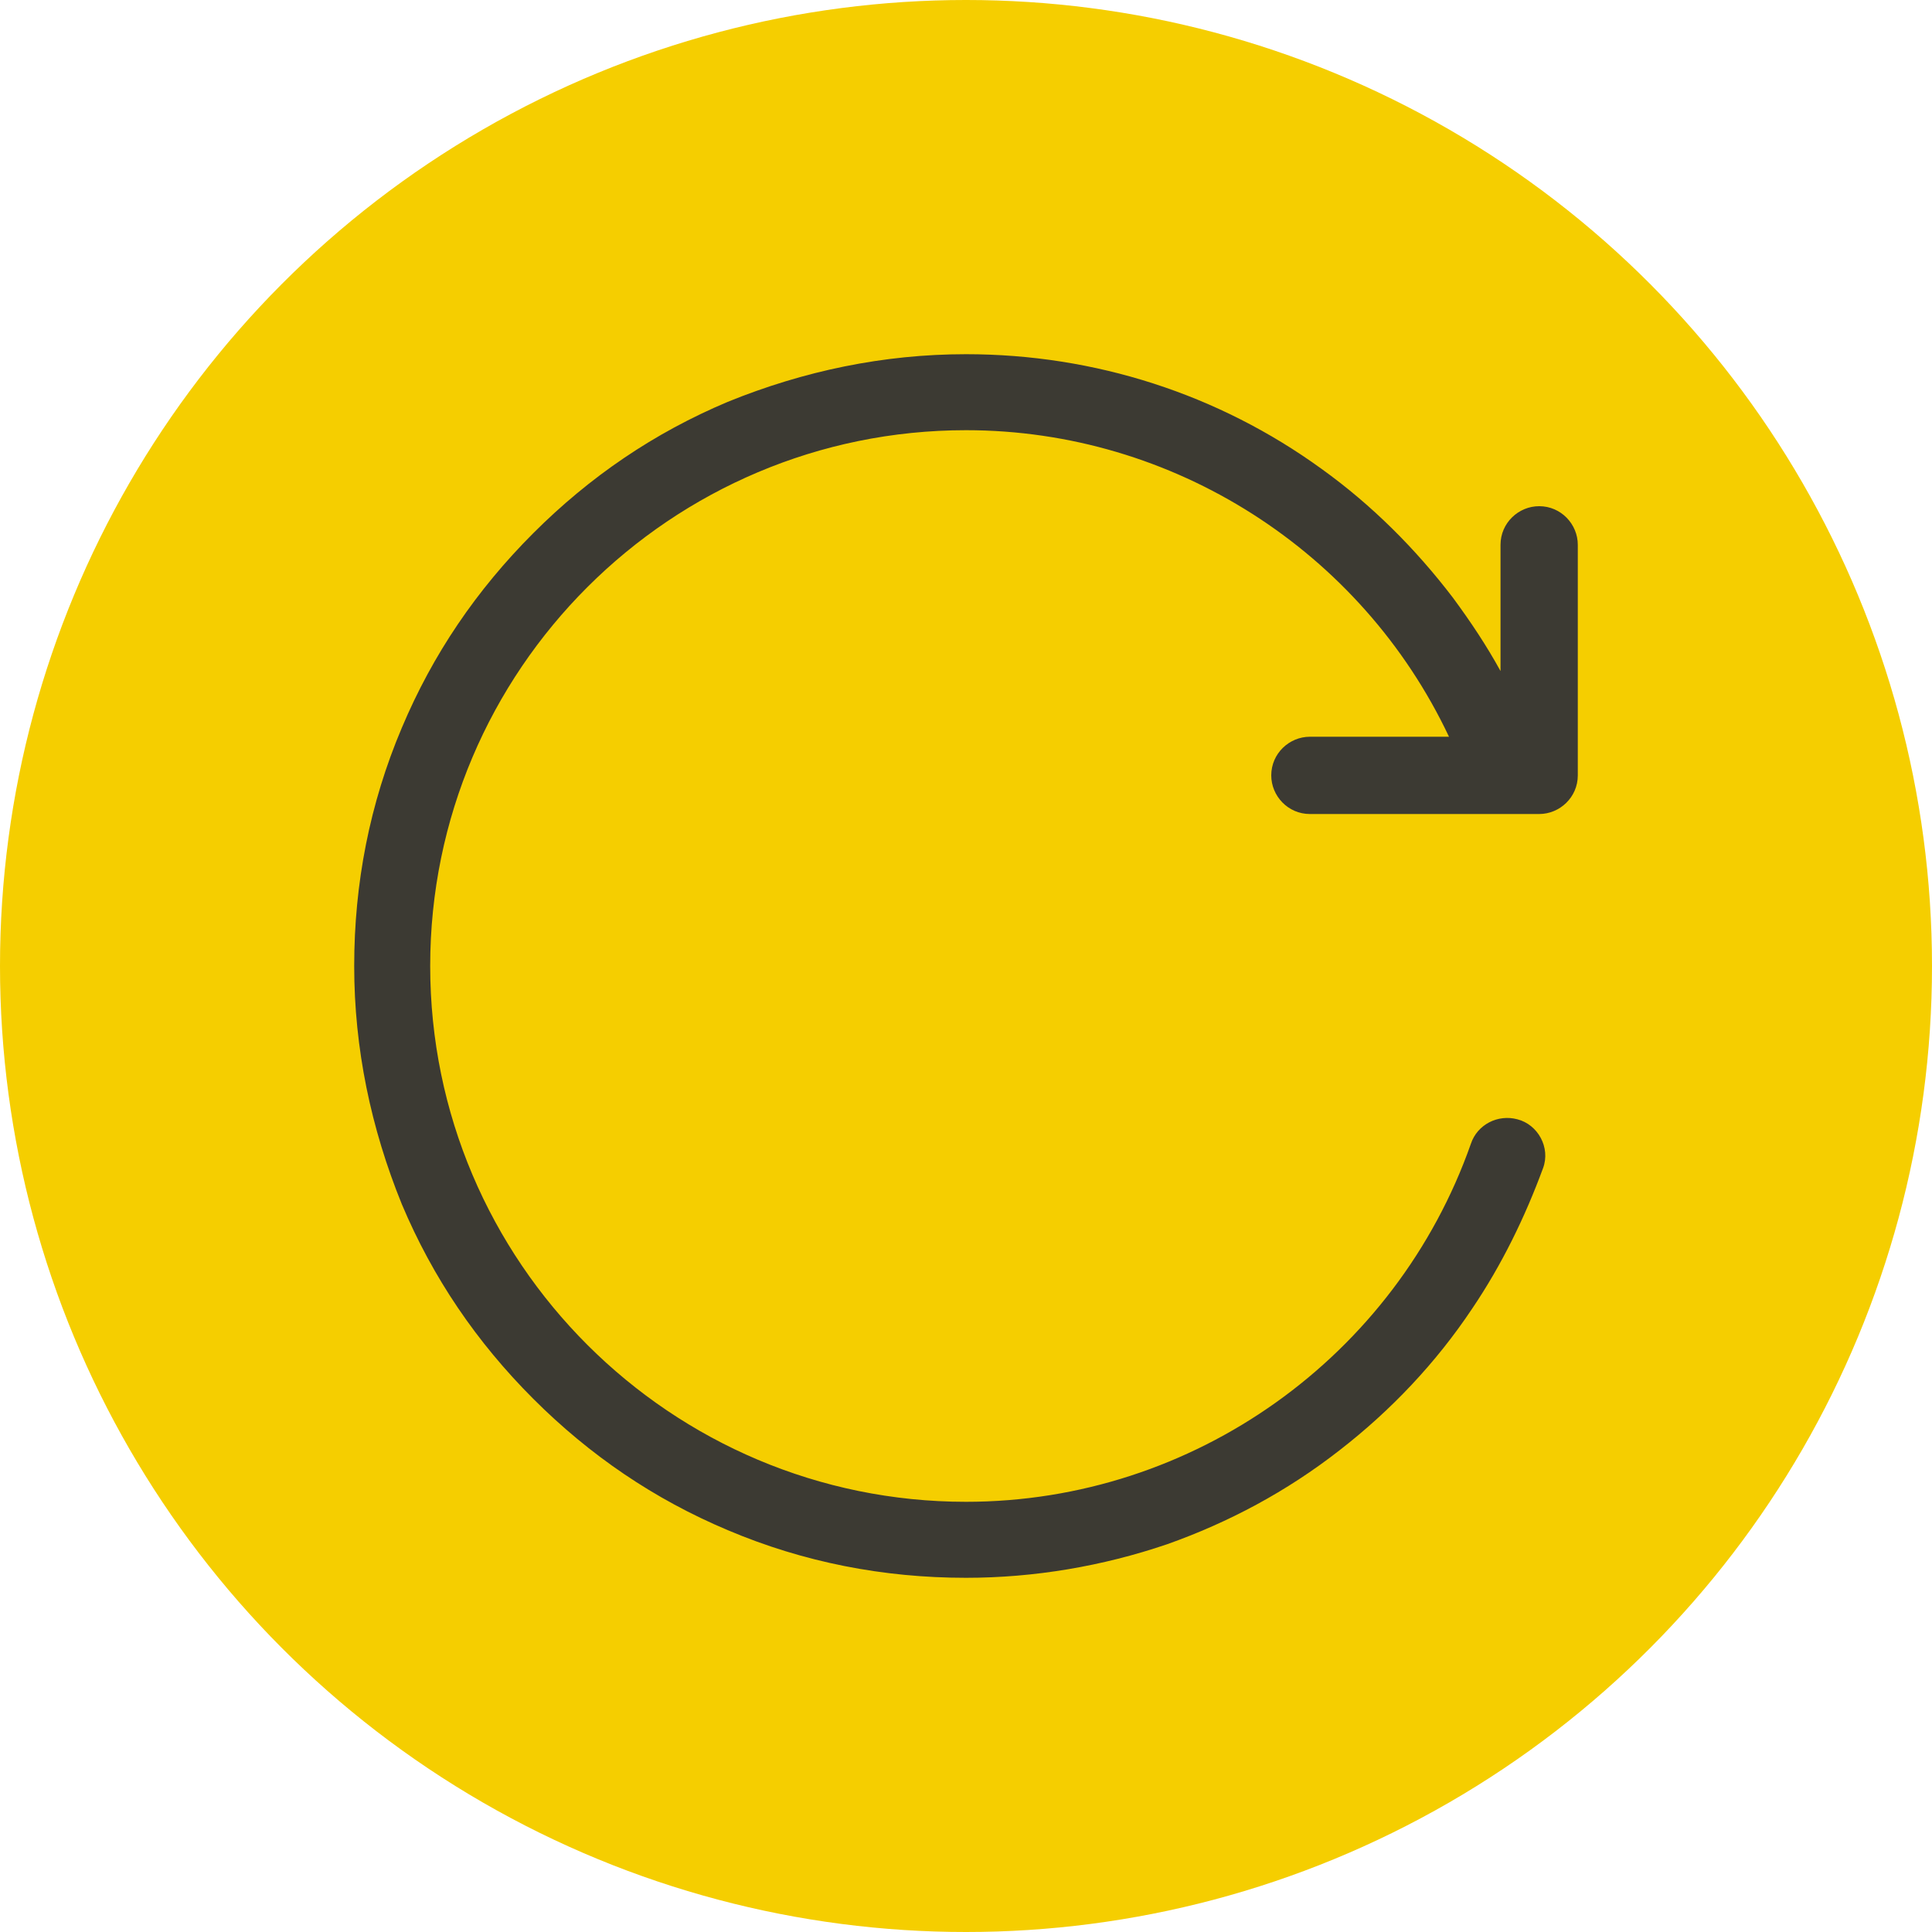 <?xml version="1.0" encoding="utf-8"?>
<!-- Generator: Adobe Illustrator 21.1.0, SVG Export Plug-In . SVG Version: 6.00 Build 0)  -->
<svg version="1.1" id="Layer_1" xmlns="http://www.w3.org/2000/svg" xmlns:xlink="http://www.w3.org/1999/xlink" x="0px" y="0px"
	 viewBox="0 0 150 150" style="enable-background:new 0 0 150 150;" xml:space="preserve">
<style type="text/css">
	.st0{fill:#F5CE00;}
	.st1{fill:#3C3A33;}
</style>
<circle class="st0" cx="75" cy="75" r="75"/>
<path class="st1" d="M90.6,119.9c4.8-1.7,9.3-4.1,13.4-7.3c4-3.1,7.5-6.8,10.3-11c2.3-3.4,4.1-7.1,5.5-10.9c0.6-1.6-0.4-3.4-2-3.8
	l0,0c-1.5-0.4-3.1,0.4-3.6,1.9c-5.8,16.5-21.5,27.8-39.2,27.8C52.1,116.6,33.4,98,33.4,75S52.1,33.4,75,33.4
	c16.1,0,30.7,9.4,37.5,23.8h-10.8c-1.6,0-3,1.3-3,3l0,0c0,1.6,1.3,3,3,3h17.8c1.6,0,3-1.3,3-3V42.3c0-1.6-1.3-3-3-3l0,0
	c-1.6,0-3,1.3-3,3v9.8c-1.1-2-2.3-3.8-3.7-5.7c-2.9-3.8-6.3-7.2-10.2-10c-8-5.8-17.6-8.9-27.6-8.9c-6.4,0-12.6,1.3-18.5,3.7
	c-5.7,2.4-10.7,5.8-15.1,10.2s-7.8,9.4-10.2,15.1c-2.5,5.9-3.7,12.1-3.7,18.5s1.3,12.6,3.7,18.5c2.4,5.7,5.8,10.7,10.2,15.1
	s9.4,7.8,15.1,10.2c5.9,2.5,12.1,3.7,18.5,3.7C80.3,122.5,85.6,121.6,90.6,119.9z"/>
</svg>
